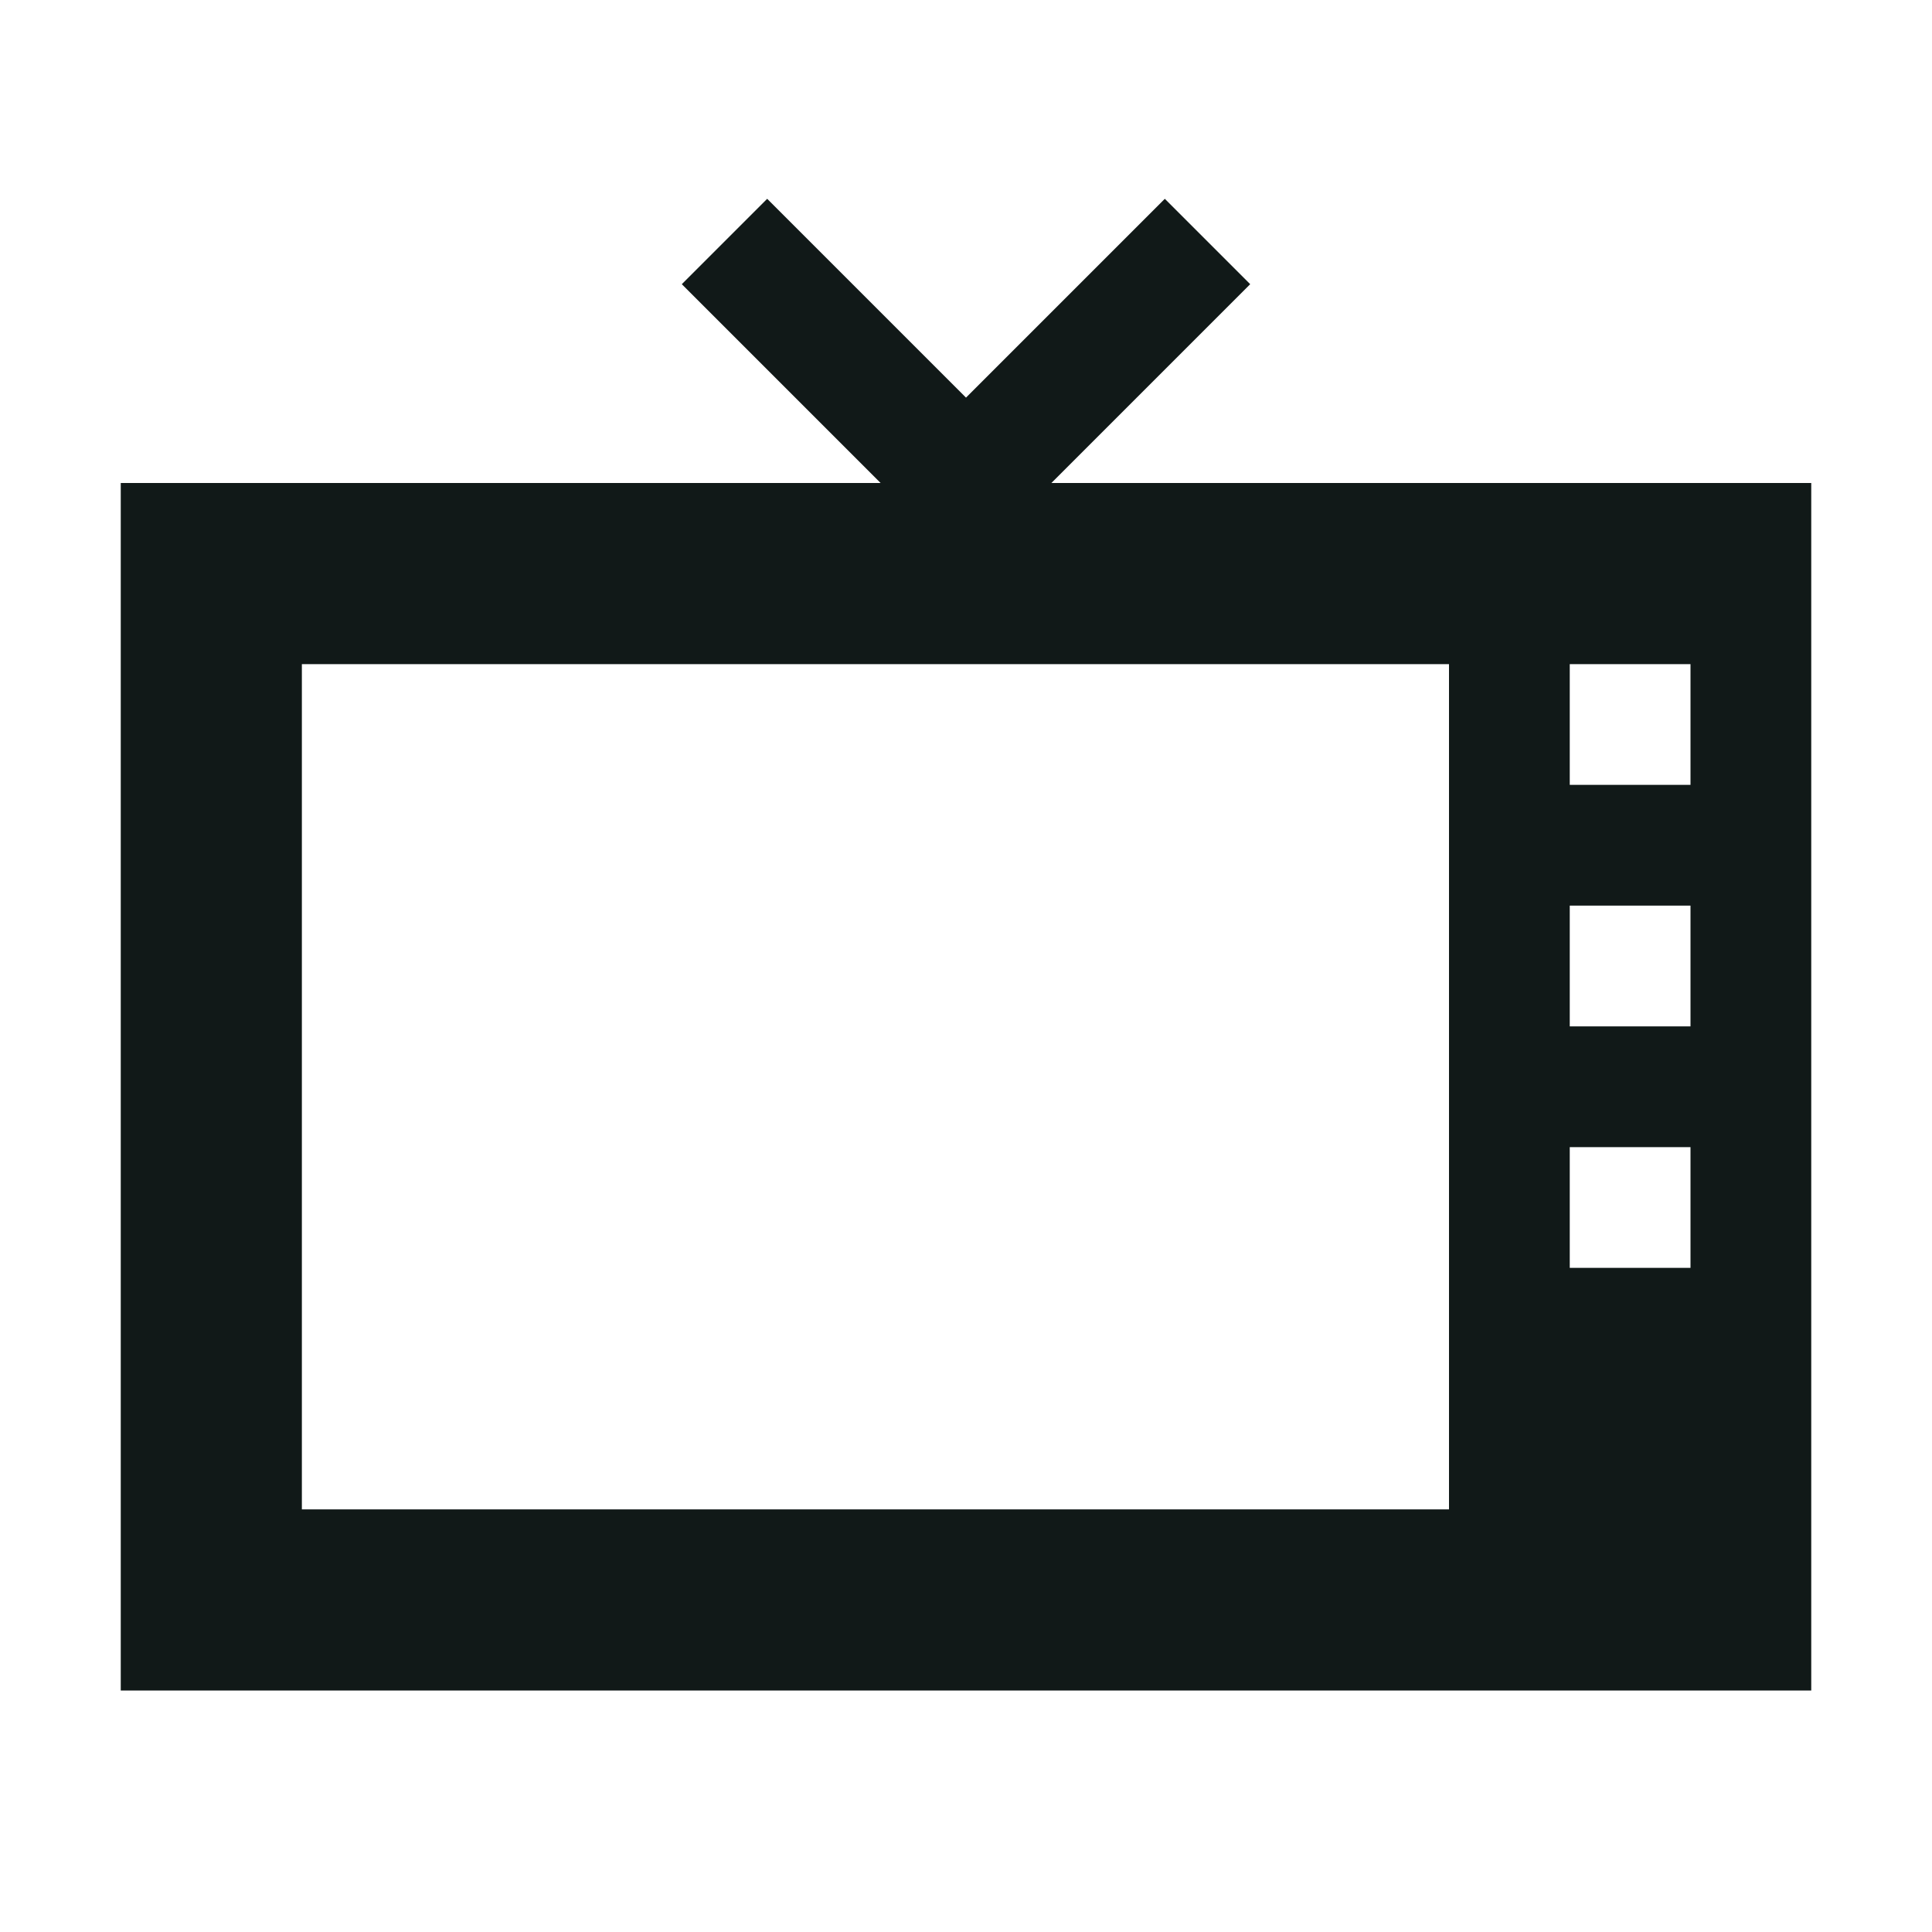 <?xml version="1.0" encoding="utf-8"?><!-- Скачано с сайта svg4.ru / Downloaded from svg4.ru -->
<svg version="1.1" id="Uploaded to svgrepo.com" xmlns="http://www.w3.org/2000/svg" xmlns:xlink="http://www.w3.org/1999/xlink" 
	 width="800px" height="800px" viewBox="0 0 32 32" xml:space="preserve">
<style type="text/css">
	.sharpcorners_een{fill:#111918;}
	.st0{fill:#111918;}
</style>
<path class="sharpcorners_een" d="M17.414,8l3.293-3.293l-1.414-1.414L16,6.586l-3.293-3.293l-1.414,1.414L14.586,8H2v20h28V8
	H17.414z M24,25H5V11h19V25z M28,21h-2v-2h2V21z M28,17h-2v-2h2V17z M28,13h-2v-2h2V13z"/>
</svg>